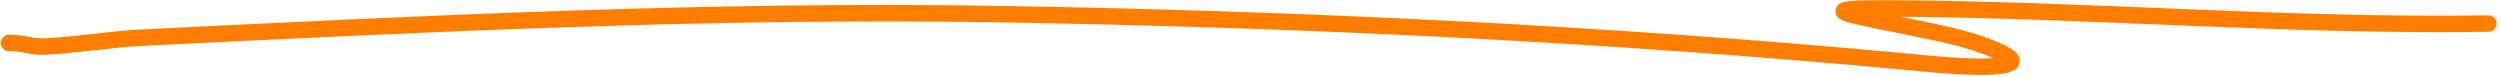 <?xml version="1.0" encoding="UTF-8"?> <svg xmlns="http://www.w3.org/2000/svg" width="228" height="7" viewBox="0 0 228 7" fill="none"> <path d="M226.947 2.15C208.379 2.433 190.219 0.819 171.722 0.77C165.062 0.752 169.03 1.404 172.854 2.198C176.061 2.865 179.615 3.446 182.302 4.712C183.11 5.093 184.427 5.751 182.315 6.009C180.07 6.284 175.422 5.77 173.883 5.627C146.46 3.077 118.853 1.733 90.651 1.28C64.939 0.868 38.986 2.153 12.982 3.432C10 3.579 6.919 4.125 3.979 4.249C2.899 4.294 2.011 3.879 0.82 3.916" stroke="#FF7E00" stroke-width="1.5" stroke-linecap="round"></path> </svg> 